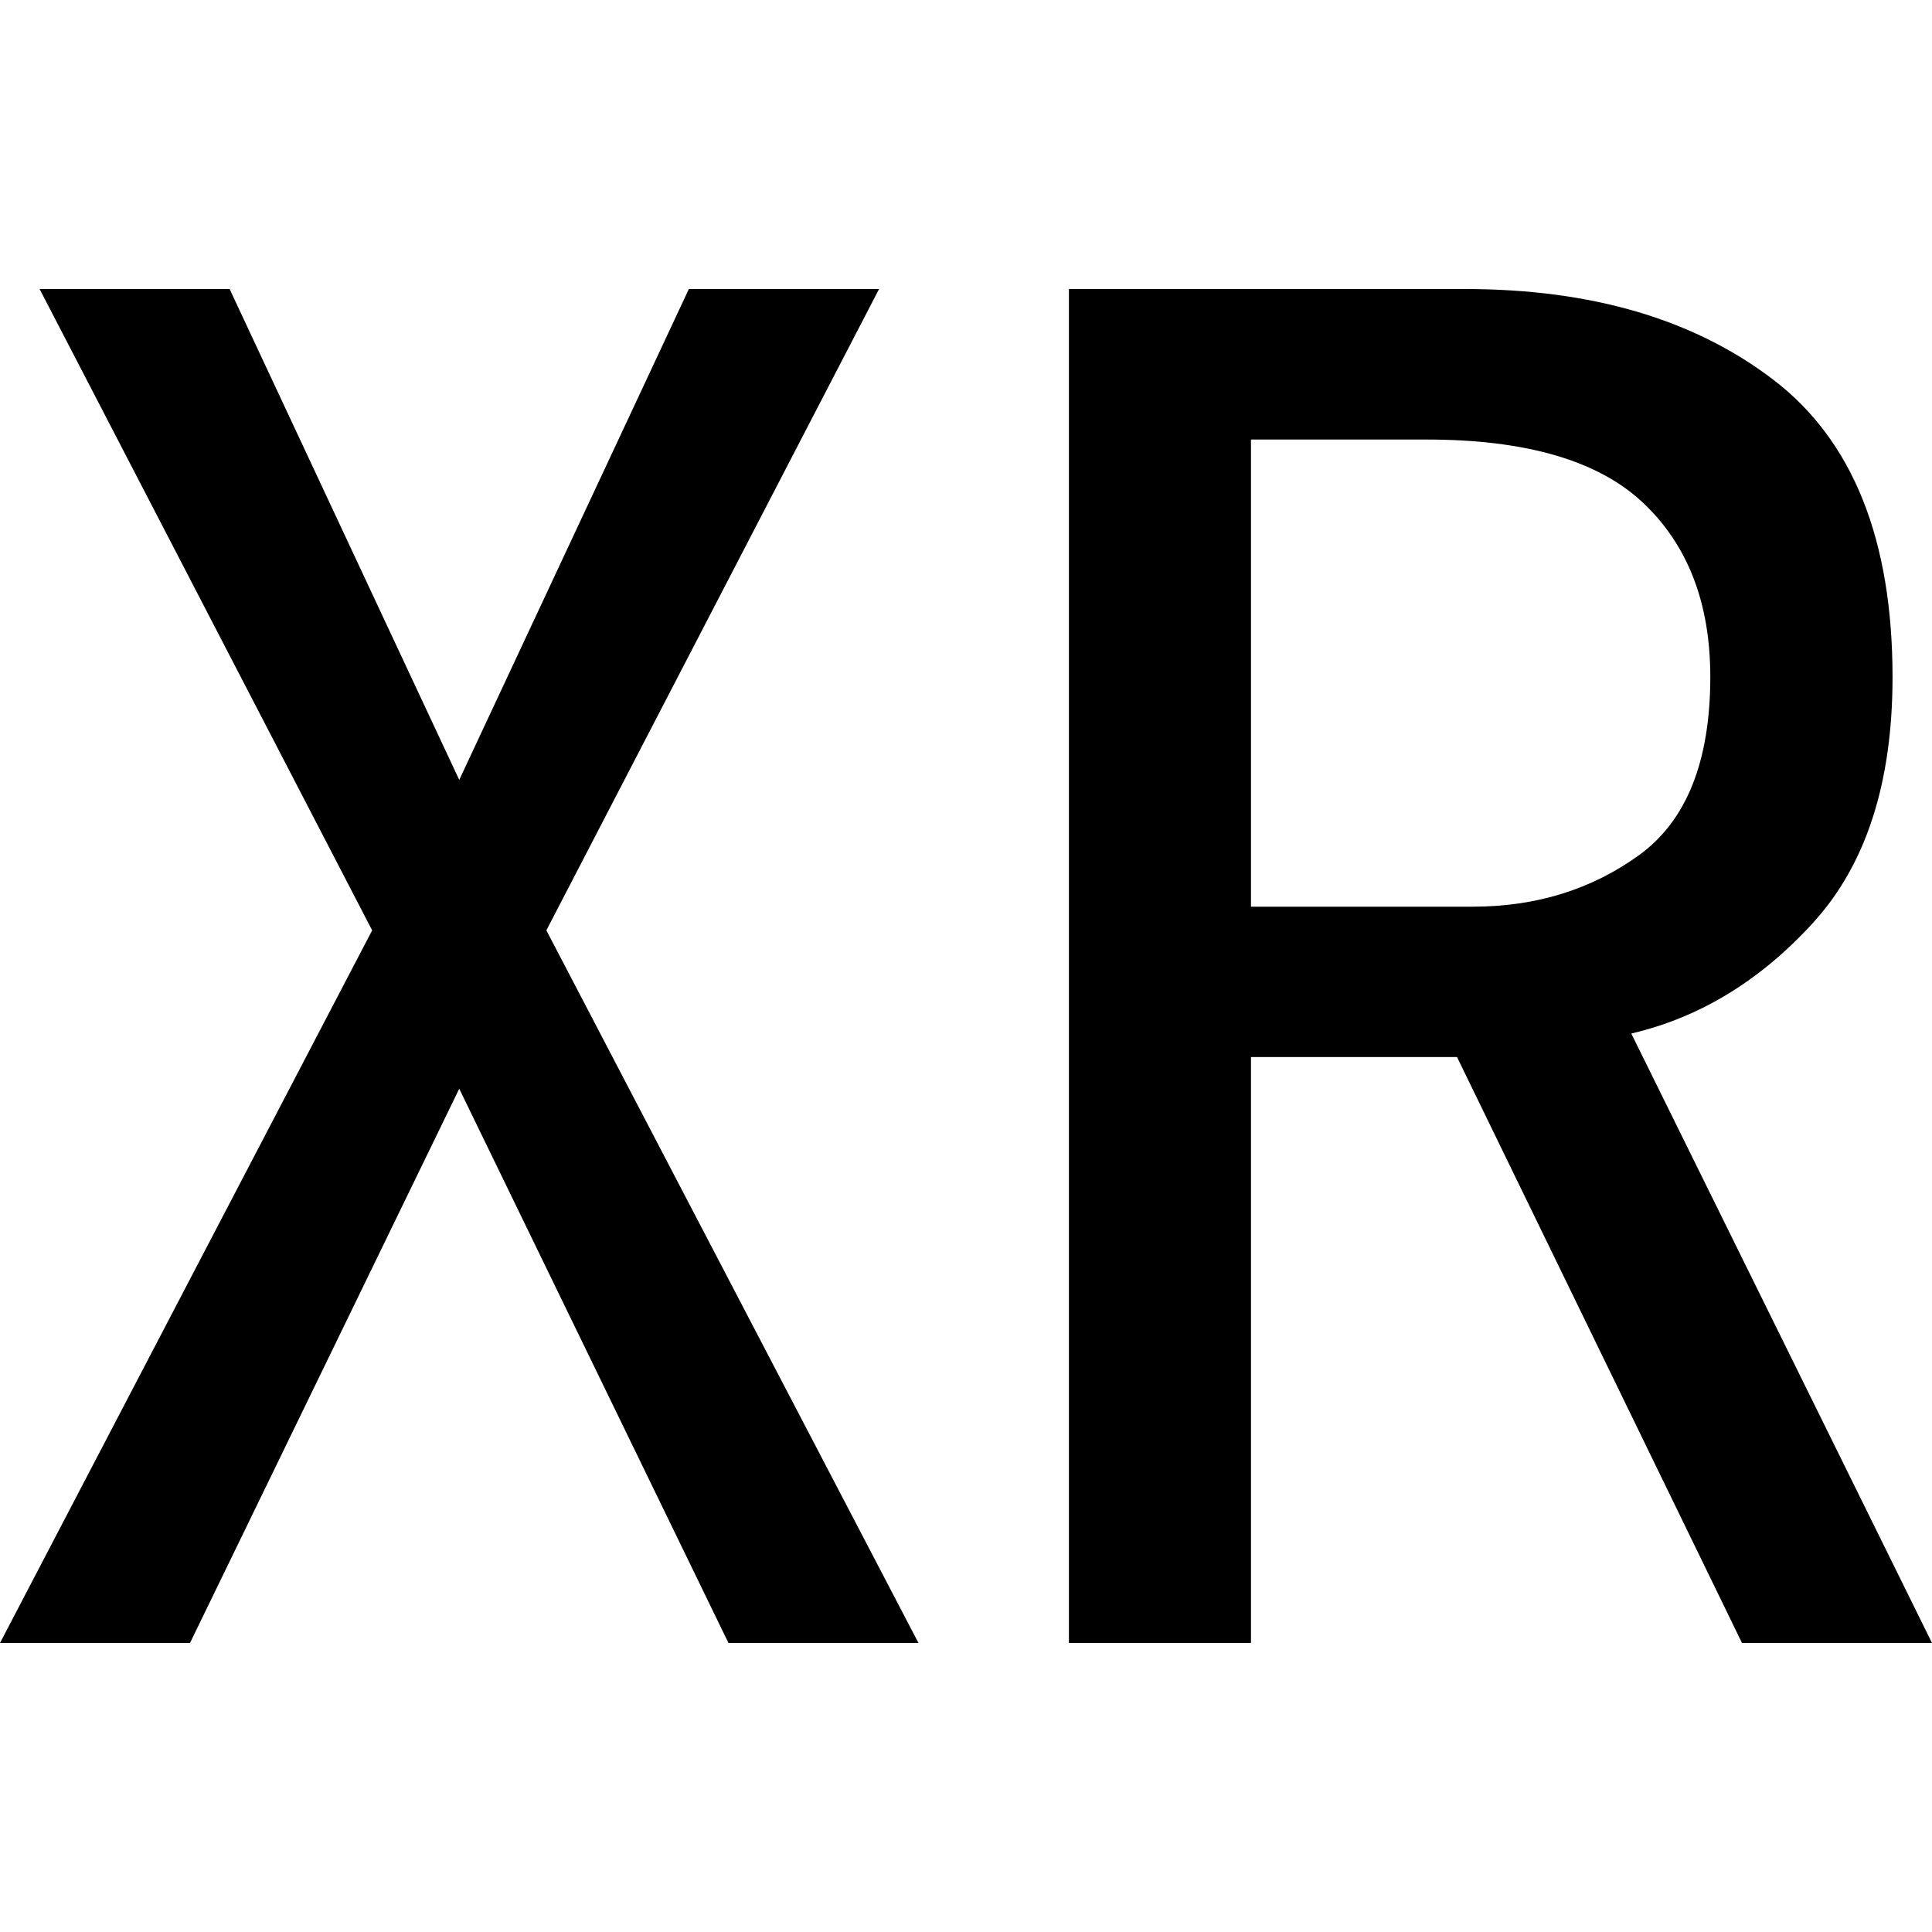 <svg id="图层_1" data-name="图层 1" xmlns="http://www.w3.org/2000/svg" viewBox="0 0 400 400"><path d="M190.16,340.16H150.82L95.08,225.41,39.34,340.16H0L77.05,192.62,8.2,59.84H47.54L95.08,161.47,142.62,59.84H182L113.12,192.62Z"/><path d="M400,340.16H360.66l-59-121.31H259V340.16H221.31V59.84h82q39.35,0,63.93,18.85t24.59,61.48q0,32.79-16.39,50.81t-37.7,23Zm-45.9-200q0-22.95-13.94-36.08T295.08,91H259v96.72h45.9q19.68,0,34.43-10.66T354.1,140.17Z"/></svg>
